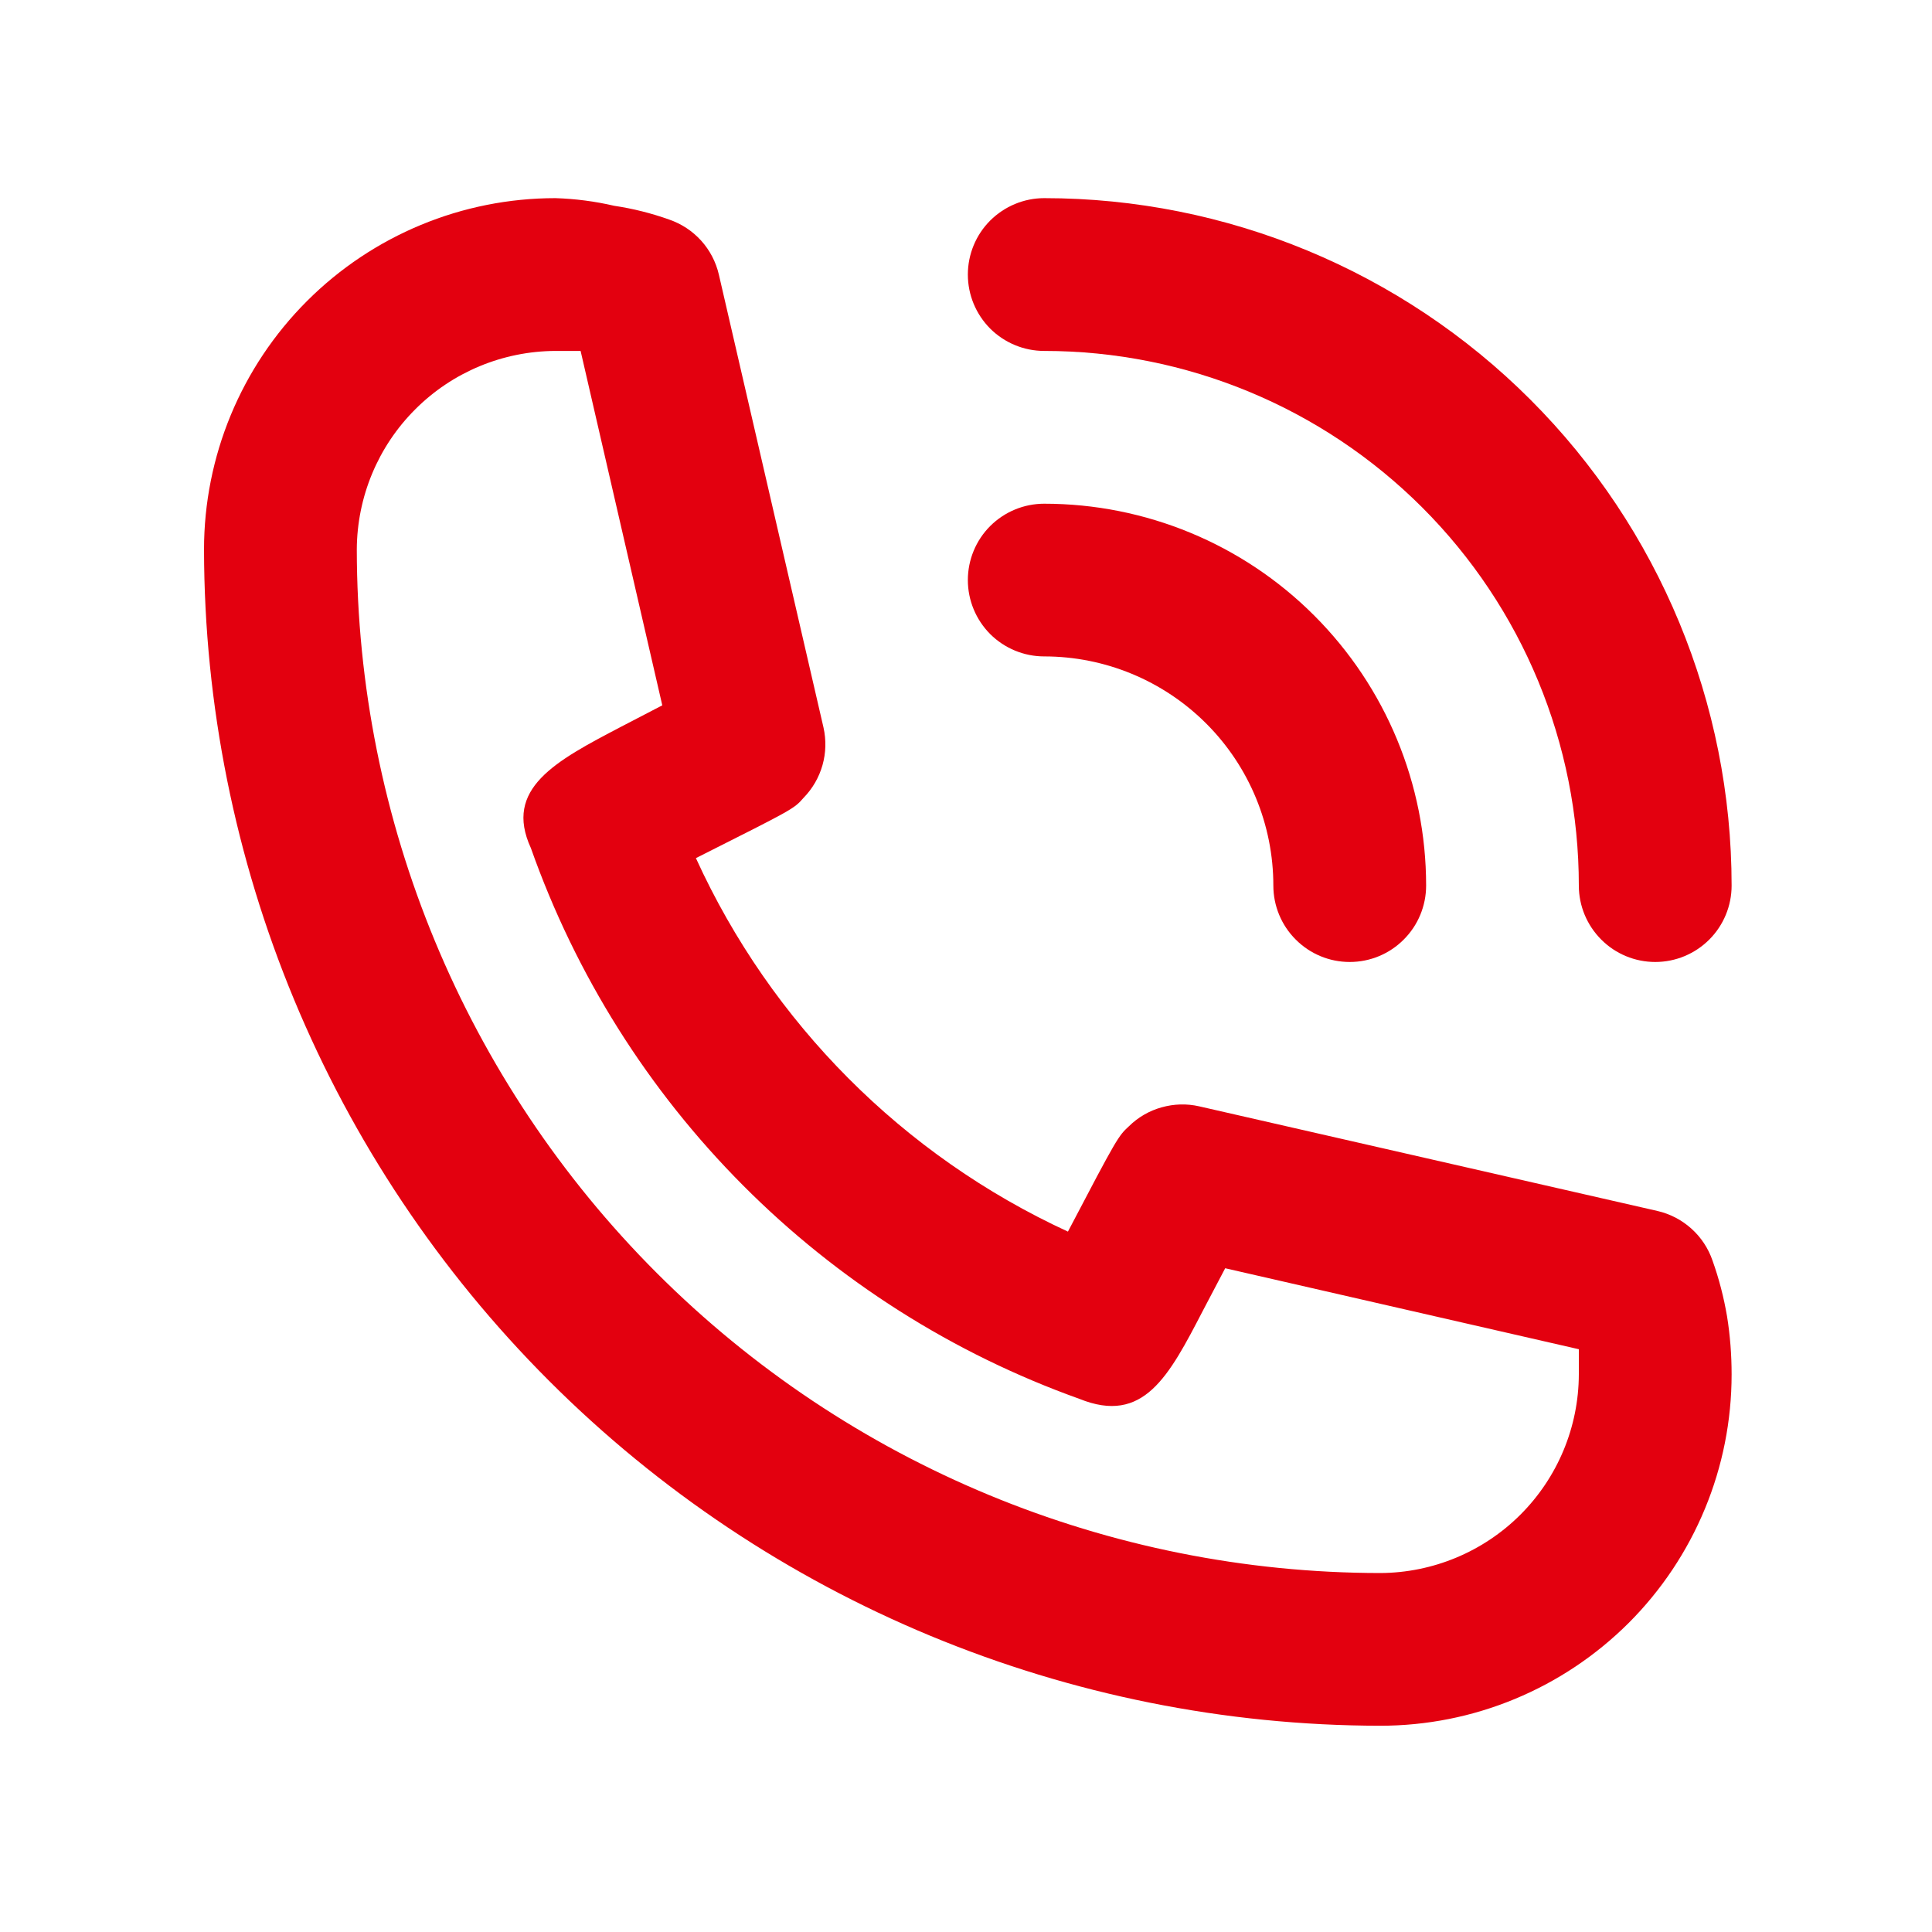 <svg width="25" height="25" viewBox="0 0 25 25" fill="none" xmlns="http://www.w3.org/2000/svg">
<g clip-path="url(#clip0_59_1851)">
<path d="M13.512 8.494C14.299 8.494 15.053 8.807 15.609 9.363C16.165 9.919 16.477 10.673 16.477 11.459C16.477 11.721 16.581 11.973 16.767 12.158C16.952 12.344 17.203 12.448 17.465 12.448C17.728 12.448 17.979 12.344 18.164 12.158C18.35 11.973 18.454 11.721 18.454 11.459C18.454 10.149 17.933 8.892 17.006 7.965C16.08 7.038 14.823 6.518 13.512 6.518C13.25 6.518 12.999 6.622 12.813 6.807C12.628 6.992 12.524 7.244 12.524 7.506C12.524 7.768 12.628 8.019 12.813 8.205C12.999 8.39 13.25 8.494 13.512 8.494Z" fill="#E3000F"/>
<path d="M13.512 4.541C15.347 4.541 17.107 5.27 18.404 6.567C19.702 7.865 20.43 9.625 20.43 11.46C20.43 11.722 20.535 11.973 20.72 12.158C20.905 12.344 21.157 12.448 21.419 12.448C21.681 12.448 21.932 12.344 22.118 12.158C22.303 11.973 22.407 11.722 22.407 11.46C22.407 9.1 21.47 6.838 19.802 5.17C18.134 3.502 15.871 2.564 13.512 2.564C13.25 2.564 12.999 2.669 12.813 2.854C12.628 3.039 12.524 3.291 12.524 3.553C12.524 3.815 12.628 4.066 12.813 4.252C12.999 4.437 13.25 4.541 13.512 4.541Z" fill="#E3000F"/>
<path d="M22.16 16.312C22.106 16.154 22.012 16.011 21.887 15.899C21.763 15.787 21.612 15.708 21.448 15.67L15.518 14.316C15.357 14.279 15.19 14.284 15.031 14.329C14.872 14.373 14.727 14.457 14.609 14.573C14.471 14.701 14.461 14.711 13.819 15.937C11.687 14.954 9.979 13.239 9.005 11.104C10.261 10.471 10.27 10.471 10.399 10.323C10.514 10.205 10.598 10.06 10.643 9.901C10.688 9.742 10.692 9.575 10.656 9.414L9.302 3.553C9.264 3.389 9.185 3.238 9.073 3.114C8.96 2.989 8.818 2.896 8.659 2.841C8.429 2.759 8.19 2.699 7.948 2.663C7.698 2.605 7.443 2.572 7.187 2.564C5.981 2.564 4.825 3.043 3.972 3.896C3.119 4.749 2.64 5.905 2.64 7.111C2.646 11.146 4.251 15.014 7.104 17.867C9.957 20.721 13.826 22.326 17.861 22.331C18.458 22.331 19.049 22.214 19.601 21.985C20.152 21.757 20.653 21.422 21.076 21C21.498 20.578 21.833 20.076 22.061 19.525C22.29 18.973 22.407 18.382 22.407 17.785C22.407 17.533 22.388 17.282 22.348 17.034C22.306 16.788 22.244 16.547 22.16 16.312ZM17.861 20.355C14.349 20.352 10.982 18.956 8.499 16.473C6.016 13.99 4.62 10.623 4.617 7.111C4.62 6.43 4.891 5.778 5.373 5.297C5.854 4.815 6.506 4.544 7.187 4.541H7.513L8.57 9.127L8.037 9.404C7.187 9.849 6.515 10.204 6.87 10.975C7.45 12.616 8.387 14.106 9.615 15.339C10.842 16.571 12.329 17.515 13.967 18.101C14.797 18.437 15.123 17.814 15.568 16.955L15.854 16.411L20.43 17.459V17.785C20.428 18.466 20.156 19.118 19.675 19.599C19.194 20.08 18.541 20.352 17.861 20.355Z" fill="#E3000F"/>
</g>
<defs>
<clipPath id="clip0_59_1851">
<rect width="23.72" height="23.72" fill="white" transform="translate(0.664 0.588)"/>
</clipPath>
</defs>
</svg>
